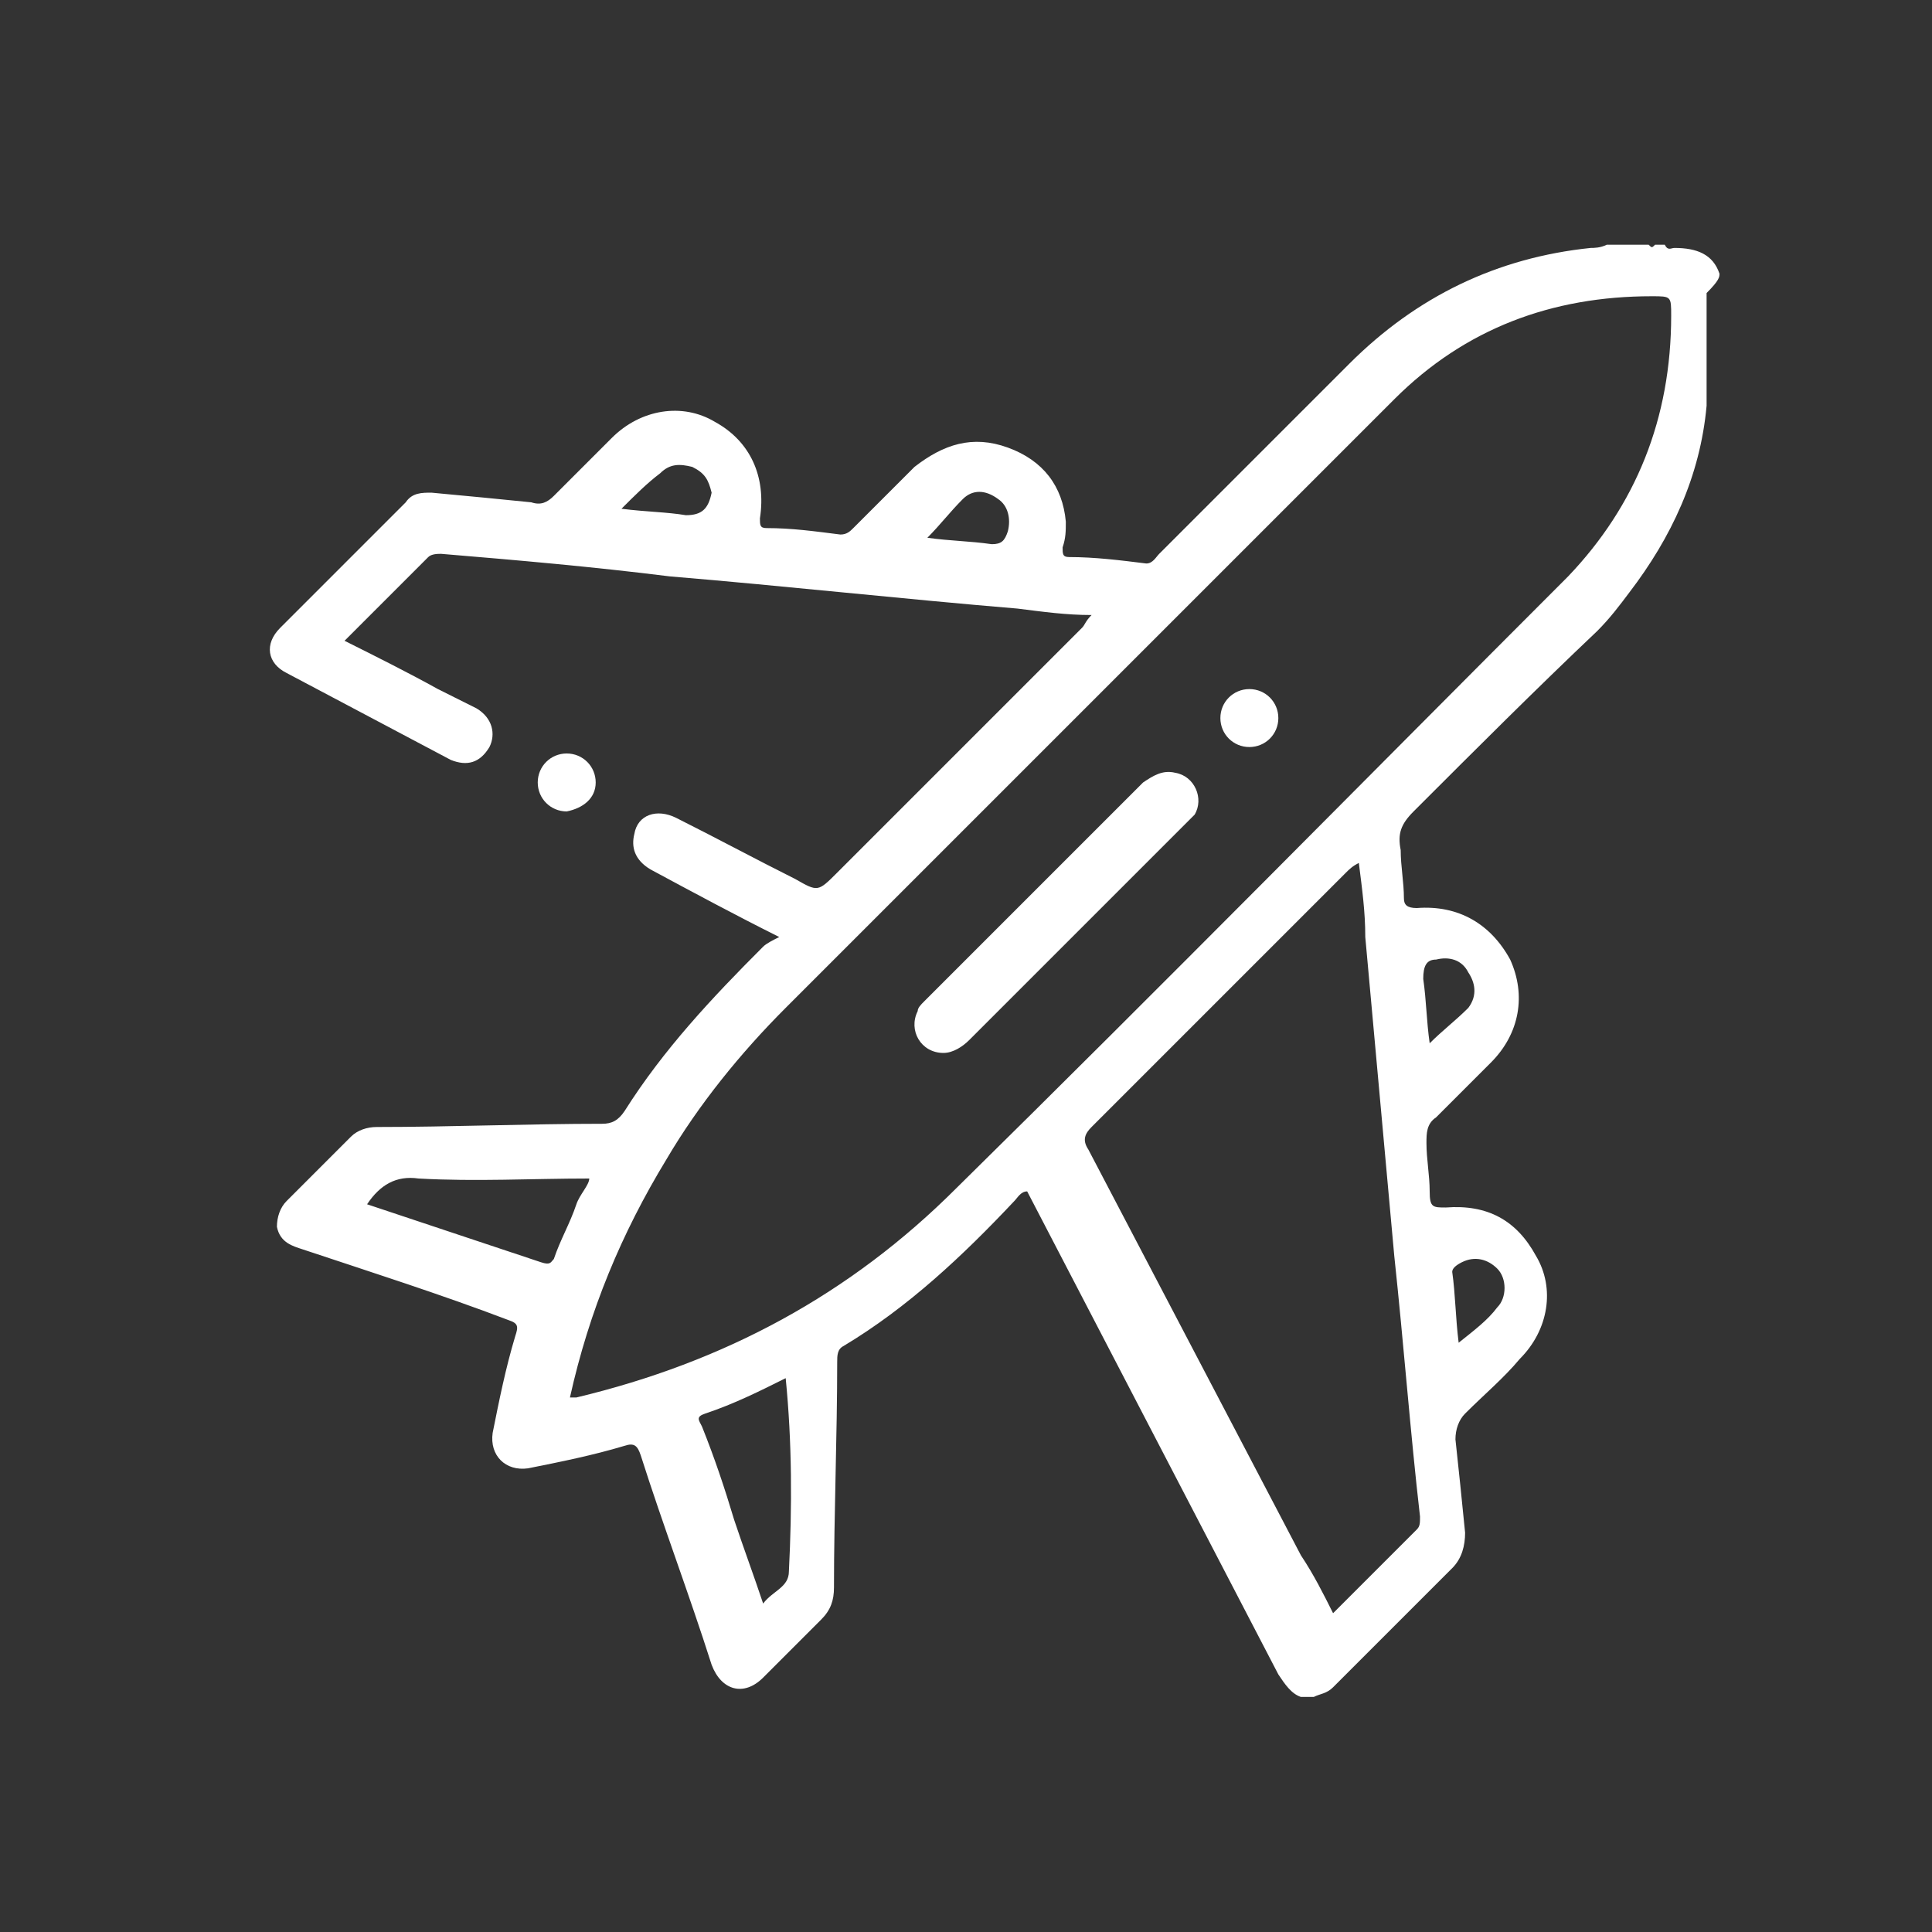 <?xml version="1.0" encoding="utf-8"?>
<!-- Generator: Adobe Illustrator 26.5.0, SVG Export Plug-In . SVG Version: 6.00 Build 0)  -->
<svg version="1.1" id="Layer_1" xmlns="http://www.w3.org/2000/svg" xmlns:xlink="http://www.w3.org/1999/xlink" x="0px" y="0px"
	 viewBox="0 0 60 60" style="enable-background:new 0 0 60 60;" xml:space="preserve">
<rect x="0" y="0" width="60" height="60" fill="#333333" stroke="none"/>
<style type="text/css">
	.st0{fill:#FFFFFF;}
</style>
<g>
	<path class="st0" d="M53.4,8.5c-0.2-0.6-0.7-0.8-1.4-0.8c-0.1,0-0.2,0.1-0.3-0.1c-0.1,0-0.2,0-0.3,0c-0.1,0.1-0.1,0.1-0.2,0
		c-0.4,0-0.9,0-1.3,0c-0.2,0.1-0.4,0.1-0.5,0.1c-2.9,0.3-5.4,1.5-7.5,3.6c-2,2-3.9,3.9-5.9,5.9c-0.1,0.1-0.2,0.3-0.4,0.3
		c-0.8-0.1-1.6-0.2-2.4-0.2c-0.2,0-0.2-0.1-0.2-0.3c0.1-0.3,0.1-0.5,0.1-0.8c-0.1-1.1-0.7-1.9-1.8-2.3c-1.1-0.4-2-0.1-2.9,0.6
		c-0.6,0.6-1.2,1.2-1.9,1.9c-0.1,0.1-0.2,0.2-0.4,0.2c-0.8-0.1-1.5-0.2-2.3-0.2c-0.2,0-0.2-0.1-0.2-0.3c0.2-1.3-0.3-2.4-1.4-3
		c-1-0.6-2.3-0.4-3.2,0.5c-0.6,0.6-1.2,1.2-1.8,1.8c-0.2,0.2-0.4,0.3-0.7,0.2c-1-0.1-2-0.2-3.1-0.3c-0.3,0-0.6,0-0.8,0.3
		c-1.3,1.3-2.6,2.6-3.9,3.9c-0.5,0.5-0.4,1.1,0.2,1.4c1.7,0.9,3.4,1.8,5.1,2.7c0.5,0.2,0.9,0.1,1.2-0.4c0.2-0.4,0.1-0.9-0.4-1.2
		c-0.4-0.2-0.8-0.4-1.2-0.6c-0.9-0.5-1.9-1-2.9-1.5c0.9-0.9,1.8-1.8,2.6-2.6c0.1-0.1,0.3-0.1,0.4-0.1c2.4,0.2,4.7,0.4,7.1,0.7
		c3.6,0.3,7.2,0.7,10.8,1c0.8,0.1,1.5,0.2,2.3,0.2c-0.2,0.2-0.2,0.3-0.3,0.4c-2.5,2.5-5.1,5.1-7.6,7.6c-0.6,0.6-0.6,0.6-1.3,0.2
		c-1.2-0.6-2.5-1.3-3.7-1.9c-0.6-0.3-1.2-0.1-1.3,0.5c-0.1,0.4,0,0.8,0.5,1.1c1.3,0.7,2.6,1.4,4,2.1c-0.2,0.1-0.4,0.2-0.5,0.3
		c-1.6,1.6-3.1,3.2-4.3,5.1c-0.2,0.3-0.4,0.4-0.7,0.4c-2.3,0-4.7,0.1-7,0.1c-0.3,0-0.6,0.1-0.8,0.3c-0.7,0.7-1.3,1.3-2,2
		c-0.2,0.2-0.3,0.5-0.3,0.8c0.1,0.5,0.5,0.6,0.8,0.7c2.1,0.7,4.3,1.4,6.4,2.2c0.3,0.1,0.3,0.2,0.2,0.5c-0.3,1-0.5,2-0.7,3
		c-0.1,0.7,0.4,1.2,1.1,1.1c1-0.2,2-0.4,3-0.7c0.3-0.1,0.4,0,0.5,0.3c0.7,2.2,1.5,4.3,2.2,6.5c0.3,0.8,1,1,1.6,0.4
		c0.6-0.6,1.2-1.2,1.8-1.8c0.3-0.3,0.4-0.6,0.4-1c0-2.3,0.1-4.7,0.1-7c0-0.2,0-0.4,0.2-0.5c2-1.2,3.7-2.8,5.3-4.5
		c0.1-0.1,0.2-0.3,0.4-0.3c2.6,5,5.2,10,7.8,15c0.2,0.3,0.4,0.6,0.7,0.7c0.1,0,0.3,0,0.4,0c0.2-0.1,0.4-0.1,0.6-0.3
		c1.2-1.2,2.4-2.4,3.7-3.7c0.3-0.3,0.4-0.7,0.4-1.1c-0.1-1-0.2-2-0.3-2.9c0-0.3,0.1-0.6,0.3-0.8c0.6-0.6,1.2-1.1,1.7-1.7
		c0.9-0.9,1.1-2.2,0.5-3.2c-0.6-1.1-1.5-1.6-2.8-1.5c-0.4,0-0.5,0-0.5-0.5c0-0.5-0.1-1-0.1-1.5c0-0.3,0-0.6,0.3-0.8
		c0.6-0.6,1.2-1.2,1.7-1.7c0.9-0.9,1.1-2.1,0.6-3.2c-0.6-1.1-1.6-1.7-2.9-1.6c-0.3,0-0.4-0.1-0.4-0.3c0-0.5-0.1-1-0.1-1.5
		c-0.1-0.5,0-0.8,0.4-1.2c1.9-1.9,3.8-3.8,5.7-5.6c0.4-0.4,0.7-0.8,1-1.2c1.3-1.7,2.2-3.6,2.4-5.8c0-1.2,0-2.3,0-3.5
		C53.4,8.7,53.4,8.6,53.4,8.5C53.4,8.5,53.4,8.5,53.4,8.5z M21.3,16c-0.6-0.1-1.2-0.1-2-0.2c0.4-0.4,0.8-0.8,1.2-1.1
		c0.3-0.3,0.6-0.3,1-0.2c0.4,0.2,0.5,0.4,0.6,0.8C22,15.8,21.8,16,21.3,16z M31.3,16.5c-0.1,0.3-0.2,0.4-0.5,0.4
		c-0.7-0.1-1.3-0.1-2-0.2c0.4-0.4,0.7-0.8,1.1-1.2c0.3-0.3,0.7-0.3,1.1,0C31.3,15.7,31.4,16.1,31.3,16.5z M45.4,39.2
		c0.4-0.2,0.8-0.1,1.1,0.2c0.3,0.3,0.3,0.9,0,1.2c-0.3,0.4-0.7,0.7-1.2,1.1c-0.1-0.8-0.1-1.5-0.2-2.2C45.1,39.4,45.2,39.3,45.4,39.2
		z M44.6,29.8c0.4-0.1,0.8,0,1,0.4c0.2,0.3,0.3,0.7,0,1.1c-0.4,0.4-0.8,0.7-1.2,1.1c-0.1-0.7-0.1-1.3-0.2-2
		C44.2,30,44.3,29.8,44.6,29.8z M16.8,39.2c-1.8-0.6-3.6-1.2-5.4-1.8c0.4-0.6,0.9-0.9,1.6-0.8c1.8,0.1,3.5,0,5.3,0
		c0,0.2-0.3,0.5-0.4,0.8c-0.2,0.6-0.5,1.1-0.7,1.7C17.1,39.2,17.1,39.3,16.8,39.2z M24.5,48.8c0,0.5-0.5,0.6-0.8,1
		c-0.3-0.9-0.6-1.7-0.9-2.6c-0.3-1-0.6-1.9-1-2.9c-0.1-0.2-0.2-0.3,0.1-0.4c0.9-0.3,1.7-0.7,2.5-1.1C24.6,44.8,24.6,46.8,24.5,48.8z
		 M44.1,47.1c0,0.2,0,0.3-0.1,0.4c-0.9,0.9-1.7,1.7-2.6,2.6c-0.3-0.6-0.6-1.2-1-1.8c-2.2-4.2-4.4-8.4-6.6-12.6
		c-0.2-0.3-0.1-0.5,0.1-0.7c2.6-2.6,5.2-5.2,7.9-7.9c0.1-0.1,0.2-0.2,0.4-0.3c0.1,0.8,0.2,1.5,0.2,2.3c0.3,3.3,0.6,6.6,0.9,9.9
		C43.6,41.8,43.8,44.5,44.1,47.1z M48.7,17.9c-6.3,6.3-12.6,12.7-19,19c-3.3,3.3-7.2,5.4-11.8,6.5c-0.1,0-0.1,0-0.2,0
		c0.6-2.7,1.6-5.1,3-7.4c1-1.7,2.3-3.3,3.7-4.7c6.3-6.3,12.6-12.6,18.9-18.9c2.2-2.2,4.9-3.2,8-3.2c0.6,0,0.6,0,0.6,0.6
		C51.9,13,50.8,15.7,48.7,17.9z"/>
	<path class="st0" d="M18.5,24.3c0-0.5-0.4-0.9-0.9-0.9c-0.5,0-0.9,0.4-0.9,0.9c0,0.5,0.4,0.9,0.9,0.9
		C18.1,25.1,18.5,24.8,18.5,24.3z"/>
	<path class="st0" d="M36.5,24c-0.4-0.1-0.7,0.1-1,0.3c-2.3,2.3-4.5,4.5-6.8,6.8c-0.1,0.1-0.2,0.2-0.2,0.3c-0.3,0.6,0.1,1.3,0.8,1.3
		c0.3,0,0.6-0.2,0.8-0.4c2.2-2.2,4.5-4.5,6.7-6.7c0.1-0.1,0.2-0.2,0.3-0.3C37.4,24.8,37.1,24.1,36.5,24z"/>
	<path class="st0" d="M38.8,21.4c-0.5,0-0.9,0.4-0.9,0.9c0,0.5,0.4,0.9,0.9,0.9c0.5,0,0.9-0.4,0.9-0.9
		C39.7,21.8,39.3,21.4,38.8,21.4z"/>
</g>
<g>
	<path class="st0" d="M108.1,7.1c0.6,0.2,1.2,0.3,1.7,0.6c1.7,1,2.6,2.5,2.6,4.5c0,4,0,8.1,0,12.1c0,7.7,0,15.3,0,23
		c0,2.4-1.2,4.2-3.4,4.9c-0.5,0.2-1.1,0.3-1.7,0.3c-5.1,0-10.1,0-15.2,0c-2.9,0-5-2.1-5-5c0-2.5,0-5.1,0-7.6c0-9.2,0-18.4,0-27.5
		c0-2.4,1.3-4.2,3.4-4.9c0.3-0.1,0.6-0.2,0.9-0.2C97,7.1,102.6,7.1,108.1,7.1z M110.8,29.8c0-5.8,0-11.6,0-17.4c0-0.4,0-0.8-0.1-1.1
		c-0.4-1.6-1.7-2.5-3.5-2.5c-4.9,0-9.9,0-14.8,0c-0.4,0-0.8,0-1.1,0.1c-1.6,0.4-2.5,1.6-2.5,3.4c0,11.7,0,23.4,0,35.1
		c0,0.3,0,0.7,0.1,1c0.4,1.6,1.7,2.5,3.4,2.5c5,0,10,0,15,0c0.6,0,1.2-0.1,1.7-0.3c1.3-0.6,1.9-1.7,1.9-3.2
		C110.8,41.5,110.8,35.6,110.8,29.8z"/>
	<path class="st0" d="M109.6,28.1c0,5.1,0,10.3,0,15.4c0,0.7-0.1,0.7-0.7,0.7c-6,0-12,0-18,0c-0.7,0-0.7-0.1-0.7-0.7
		c0-10.3,0-20.6,0-30.9c0-0.6,0.1-0.7,0.7-0.7c6,0,12,0,18.1,0c0.6,0,0.7,0.1,0.7,0.7C109.6,17.7,109.6,22.9,109.6,28.1z M90.9,12.7
		c0,10.3,0,20.5,0,30.7c6,0,11.9,0,17.8,0c0-10.2,0-20.5,0-30.7C102.8,12.7,96.9,12.7,90.9,12.7z"/>
	<path class="st0" d="M102.3,47.4c0,1.4-1.1,2.5-2.5,2.5c-1.4,0-2.5-1.1-2.5-2.5c0-1.4,1.1-2.5,2.5-2.5
		C101.2,44.9,102.3,46.1,102.3,47.4z M99.8,49.1c0.9,0,1.7-0.7,1.7-1.6c0-0.9-0.7-1.7-1.6-1.7c-0.9,0-1.7,0.7-1.7,1.7
		C98.1,48.3,98.9,49.1,99.8,49.1z"/>
	<path class="st0" d="M99.8,10.6c-0.7,0-1.4,0-2.2,0c-0.2,0-0.3-0.2-0.5-0.3c0.2-0.1,0.3-0.3,0.5-0.3c1.5,0,3,0,4.4,0
		c0.2,0,0.3,0.2,0.4,0.3c-0.2,0.1-0.3,0.3-0.5,0.3C101.3,10.6,100.5,10.6,99.8,10.6z"/>
</g>
<g>
	<path class="st0" d="M-62.7,50.1c-0.8,0-1.7,0.1-2.7-0.1c-2.3-0.5-4-2.4-4-4.8c0-1.4,0-2.8,0-4.2c0-0.7,0.4-1.1,1-1.1
		c0.6,0,1,0.5,1,1.2c0,1.3,0,2.5,0,3.8c0,1.9,1.3,3.2,3.2,3.2c1.2,0,2.5,0,3.7,0c0.7,0,1.2,0.4,1.2,1c0,0.6-0.4,1-1.2,1
		C-61.1,50.1-61.8,50.1-62.7,50.1z"/>
	<path class="st0" d="M-35.5,50.1c-0.7,0-1.5,0-2.2,0c-0.7,0-1.1-0.4-1.1-1c0-0.6,0.4-1,1.1-1c1.3,0,2.5,0,3.8,0
		c1.9,0,3.2-1.3,3.2-3.2c0-1.3,0-2.5,0-3.8c0-0.7,0.4-1.2,1-1.2c0.6,0,1,0.4,1,1.2c0,1.4,0,2.8,0,4.2c-0.1,2.5-2.2,4.7-4.7,4.8
		C-34.1,50.1-34.8,50.1-35.5,50.1C-35.5,50.1-35.5,50.1-35.5,50.1z"/>
	<path class="st0" d="M-35.3,9.4c0.8,0,1.7-0.1,2.6,0.1c2.3,0.5,4,2.4,4,4.8c0,1.4,0,2.8,0,4.2c0,0.7-0.4,1.1-1,1.1
		c-0.6,0-1-0.4-1-1.1c0-1.3,0-2.5,0-3.8c0-1.9-1.3-3.2-3.2-3.2c-1.3,0-2.6,0-3.9,0c-0.5,0-0.8-0.2-1-0.6c-0.2-0.4-0.1-0.7,0.1-1
		c0.2-0.3,0.5-0.4,0.8-0.4C-37,9.4-36.3,9.4-35.3,9.4z"/>
	<path class="st0" d="M-69.4,16.1c0-0.8-0.1-1.7,0.1-2.6c0.5-2.3,2.4-4,4.8-4.1c1.4,0,2.8,0,4.2,0c0.7,0,1.1,0.4,1.1,1
		c0,0.6-0.4,1-1.1,1c-1.3,0-2.6,0-3.9,0c-1.9,0-3.2,1.3-3.2,3.2c0,1.3,0,2.6,0,3.9c0,0.5-0.3,0.9-0.8,1c-0.5,0.1-0.9-0.1-1.1-0.6
		c-0.1-0.2-0.1-0.4-0.1-0.6C-69.4,17.7-69.4,17-69.4,16.1z"/>
	<path class="st0" d="M-49,23.7c1,0,1.9,0,2.9,0c0.7,0,1.2,0.4,1.2,1c0,0.6-0.5,1-1.1,1c-0.9,0-0.9,0-0.9,0.9c0,0.3-0.1,0.8,0.1,1
		c0.2,0.3,0.7,0.1,1,0.1c0.6,0.1,1,0.5,1,1c0,0.5-0.4,1-1,1c-1.4,0-2.7,0-4.1,0c-0.6,0-1-0.4-1-1c0-0.6,0.4-1,1-1c0,0,0,0,0,0
		c0.3,0,0.7,0.1,0.9-0.1c0.2-0.2,0.1-0.7,0.1-1c0-1,0-1-1-1c-0.7,0-1.3,0-2,0c-0.6,0-1.1-0.4-1.1-1c0-0.6,0.5-1,1.1-1
		C-51,23.7-50,23.7-49,23.7z"/>
	<path class="st0" d="M-39.8,44c-1.3,0-2.6,0-3.9,0c-0.9,0-1.2-0.3-1.2-1.2c0-0.6,0-1.2,0-1.8c0-0.6,0.4-1,1-1c0.6,0,1,0.4,1,1
		c0,0.3-0.1,0.7,0.1,0.9c0.2,0.2,0.6,0.1,1,0.1c0.3,0,0.7,0.1,0.9,0c0.2-0.2,0.1-0.6,0.1-0.9c0-0.7,0.4-1.1,1-1.1c0.6,0,1,0.4,1,1.1
		c0,0.3-0.1,0.7,0.1,0.9c0.2,0.2,0.6,0.1,1,0.1c0.3,0,0.8,0.2,1-0.1c0.2-0.2,0-0.6,0.1-0.9c0-0.6,0.4-1,1-1c0.6,0,1,0.4,1,1
		c0,0.7,0,1.3,0,2c0,0.7-0.4,1.1-1.1,1.1C-37.2,44-38.5,44-39.8,44z"/>
	<path class="st0" d="M-49,37.9c-1,0-1.9,0-2.9,0c-0.7,0-1.2-0.4-1.2-1c0-0.6,0.5-1,1.2-1c1.5,0,3,0,4.4,0c0.4,0,0.5-0.1,0.5-0.5
		c0-0.1,0-0.2,0-0.3c0-0.4,0.1-0.8,0-1.1c-0.2-0.3-0.7-0.1-1.1-0.1c-0.6-0.1-0.9-0.5-0.9-1c0-0.5,0.4-1,1-1c0.7,0,1.4,0,2.1,0
		c0.6,0,1,0.4,1,1c0,1.3,0,2.7,0,4c0,0.7-0.4,1-1.1,1C-47,37.9-48,37.9-49,37.9z"/>
	<path class="st0" d="M-49,15.5c1,0,1.9,0,2.9,0c0.8,0,1.2,0.4,1.2,1.2c0,1.3,0,2.5,0,3.8c0,0.7-0.4,1.1-1,1.2c-0.6,0-1-0.5-1-1.2
		c0-0.8,0-1.7,0-2.5c0-0.4-0.1-0.4-0.4-0.4c-1.5,0-3.1,0-4.6,0c-0.5,0-0.8-0.2-1-0.7c-0.2-0.4-0.1-0.8,0.2-1.1
		c0.2-0.2,0.5-0.3,0.8-0.3C-51,15.5-50,15.5-49,15.5z"/>
	<path class="st0" d="M-39.9,37.9c-0.6,0-1.3,0-1.9,0c-0.7,0-1.1-0.4-1.1-1.1c0-0.6,0-1.2,0-1.9c0-0.6,0.4-1.1,1-1.1
		c0.6,0,1,0.4,1,1.1c0,0.9,0,0.9,1,0.9c0.3,0,0.8,0.1,1-0.1c0.2-0.2,0-0.6,0.1-1c0-0.6,0.4-1,1-1c0.7,0,1.4,0,2,0c0.6,0,1,0.4,1,1
		c0,0.6-0.4,1-1,1c-0.3,0-0.8-0.2-1,0.1c-0.2,0.2,0,0.6-0.1,0.9c0,0.6-0.4,1-1,1C-38.5,37.9-39.2,37.9-39.9,37.9
		C-39.9,37.9-39.9,37.9-39.9,37.9z"/>
	<path class="st0" d="M-50.1,40c0.7,0,1.3,0,2,0c0.7,0,1.1,0.4,1.1,1c0,0.6-0.4,1-1.1,1c-0.9,0-1.7,0-2.6,0c-0.3,0-0.4,0.1-0.4,0.4
		c0,0.3,0,0.5,0,0.8c-0.1,0.5-0.5,0.8-1,0.9c-0.5,0-0.9-0.3-1-0.8c-0.1-0.8-0.1-1.6,0-2.4c0.1-0.5,0.4-0.8,1-0.8
		C-51.4,40-50.7,40-50.1,40C-50.1,40-50.1,40-50.1,40z"/>
	<path class="st0" d="M-55.1,29.8c-0.3,0-0.6,0-1,0c-0.7,0-1.1-0.4-1.1-1.1c0-0.3,0.1-0.7-0.1-0.9c-0.2-0.2-0.6,0-0.9-0.1
		c-0.6,0-1.1-0.5-1.1-1c0-0.6,0.4-1,1.1-1c0.6,0,1.2,0,1.9,0c0.7,0,1.1,0.4,1.1,1.1c0,0.9,0,0.9,0.9,0.9c0.7,0,1.1,0.4,1.1,1
		c0,0.6-0.4,1-1.1,1C-54.5,29.8-54.8,29.8-55.1,29.8z"/>
	<path class="st0" d="M-34.8,28.8c0,0.7,0,1.3,0,2c0,0.7-0.4,1.1-1,1.1c-0.6,0-1-0.4-1-1.1c0-0.9,0-0.9-0.9-0.9
		c-0.7,0-1.1-0.4-1.1-1c0-0.6,0.4-1,1.1-1c0.3,0,0.7,0.2,0.9-0.1c0.1-0.2,0-0.6,0.1-0.9c0-0.6,0.5-1.1,1-1.1c0.6,0,1,0.4,1,1.1
		C-34.7,27.4-34.8,28.1-34.8,28.8z"/>
	<path class="st0" d="M-60.2,33.9c-0.6,0-1.2,0-1.9,0c-0.7,0-1.2-0.4-1.2-1c0-0.6,0.5-1,1.2-1c1.2,0,2.5,0,3.7,0
		c0.7,0,1.2,0.4,1.2,1c0,0.6-0.5,1-1.2,1C-59,33.9-59.6,33.9-60.2,33.9z"/>
	<path class="st0" d="M-40.9,28.8c0,0.7,0,1.3,0,2c0,0.7-0.4,1.1-1,1.1c-0.6,0-1-0.4-1-1.1c0-1.3,0-2.6,0-3.9c0-0.6,0.4-1.1,1-1.1
		c0.6,0,1,0.4,1,1.1C-40.9,27.5-40.9,28.1-40.9,28.8z"/>
	<path class="st0" d="M-51.1,21.6c-0.3,0-0.7,0-1,0c-0.6,0-1-0.5-1-1c0-0.6,0.4-1,1-1c0.7,0,1.4,0,2,0c0.6,0,1,0.5,1,1
		c0,0.6-0.4,1-1,1C-50.4,21.7-50.7,21.6-51.1,21.6z"/>
	<path class="st0" d="M-53.1,33.9c-0.3,0-0.7,0-1,0c-0.6,0-1-0.5-1-1c0-0.5,0.4-1,1-1c0.7,0,1.4,0,2,0c0.6,0,1,0.5,1,1
		c0,0.5-0.4,1-1,1C-52.4,33.9-52.8,33.9-53.1,33.9z"/>
	<path class="st0" d="M-63.2,27.7c0-0.3,0-0.7,0-1c0-0.6,0.5-1,1-1c0.5,0,1,0.4,1,0.9c0,0.8,0,1.5,0,2.3c0,0.5-0.5,0.9-1,0.9
		c-0.5,0-1-0.4-1-1C-63.3,28.5-63.2,28.1-63.2,27.7z"/>
	<path class="st0" d="M-61,23.7c1.2,0,2.4,0,3.6,0c1.2,0,2.2-1,2.3-2.3c0-1.2,0-2.4,0-3.6c0-1.2-1-2.2-2.2-2.3c-0.6,0-1.2,0-1.8,0
		c0,0,0,0,0,0c-0.6,0-1.2,0-1.9,0c-1.2,0.1-2.2,1-2.2,2.2c0,1.2,0,2.4,0,3.7C-63.2,22.6-62.2,23.6-61,23.7z M-61.2,19.6
		c0-0.5,0-1,0-1.6c0-0.3,0.1-0.5,0.5-0.5c1,0,2.1,0,3.1,0c0.4,0,0.5,0.2,0.5,0.5c0,1,0,2.1,0,3.1c0,0.3-0.2,0.5-0.5,0.5
		c-1,0-2.1,0-3.1,0c-0.4,0-0.5-0.2-0.5-0.5C-61.2,20.6-61.2,20.1-61.2,19.6z"/>
	<path class="st0" d="M-34.8,17.7c0-1.2-1-2.2-2.2-2.2c-0.6,0-1.2,0-1.9,0c-0.6,0-1.2,0-1.8,0c-1.2,0-2.2,1-2.2,2.2
		c0,1.2,0,2.4,0,3.6c0,1.2,1,2.2,2.2,2.3c1.2,0,2.4,0,3.7,0c1.2,0,2.2-1,2.2-2.2C-34.7,20.2-34.7,19-34.8,17.7z M-36.8,21.1
		c0,0.3-0.2,0.5-0.5,0.5c-1,0-2.1,0-3.1,0c-0.4,0-0.5-0.2-0.5-0.5c0-1,0-2,0-3c0-0.4,0.1-0.5,0.5-0.5c0.5,0,1,0,1.6,0
		c0.5,0,1,0,1.5,0c0.4,0,0.5,0.1,0.5,0.5C-36.8,19.1-36.8,20.1-36.8,21.1z"/>
	<path class="st0" d="M-57.4,35.9c-1.2,0-2.4,0-3.7,0c-1.2,0-2.2,1-2.2,2.2c0,0.6,0,1.2,0,1.9c0,0,0,0,0,0c0,0.6,0,1.2,0,1.8
		c0,1.2,1,2.2,2.2,2.2c1.2,0,2.4,0,3.7,0c1.2,0,2.2-1,2.2-2.2c0-1.2,0-2.4,0-3.6C-55.2,36.9-56.1,35.9-57.4,35.9z M-57.1,41.5
		c0,0.4-0.1,0.5-0.5,0.5c-1,0-2,0-3,0c-0.4,0-0.5-0.2-0.5-0.5c0-0.5,0-1,0-1.5c0-0.5,0-1,0-1.5c0-0.3,0.2-0.5,0.5-0.5
		c1,0,2.1,0,3.1,0c0.4,0,0.5,0.2,0.5,0.5C-57.1,39.5-57.1,40.5-57.1,41.5z"/>
</g>
</svg>
